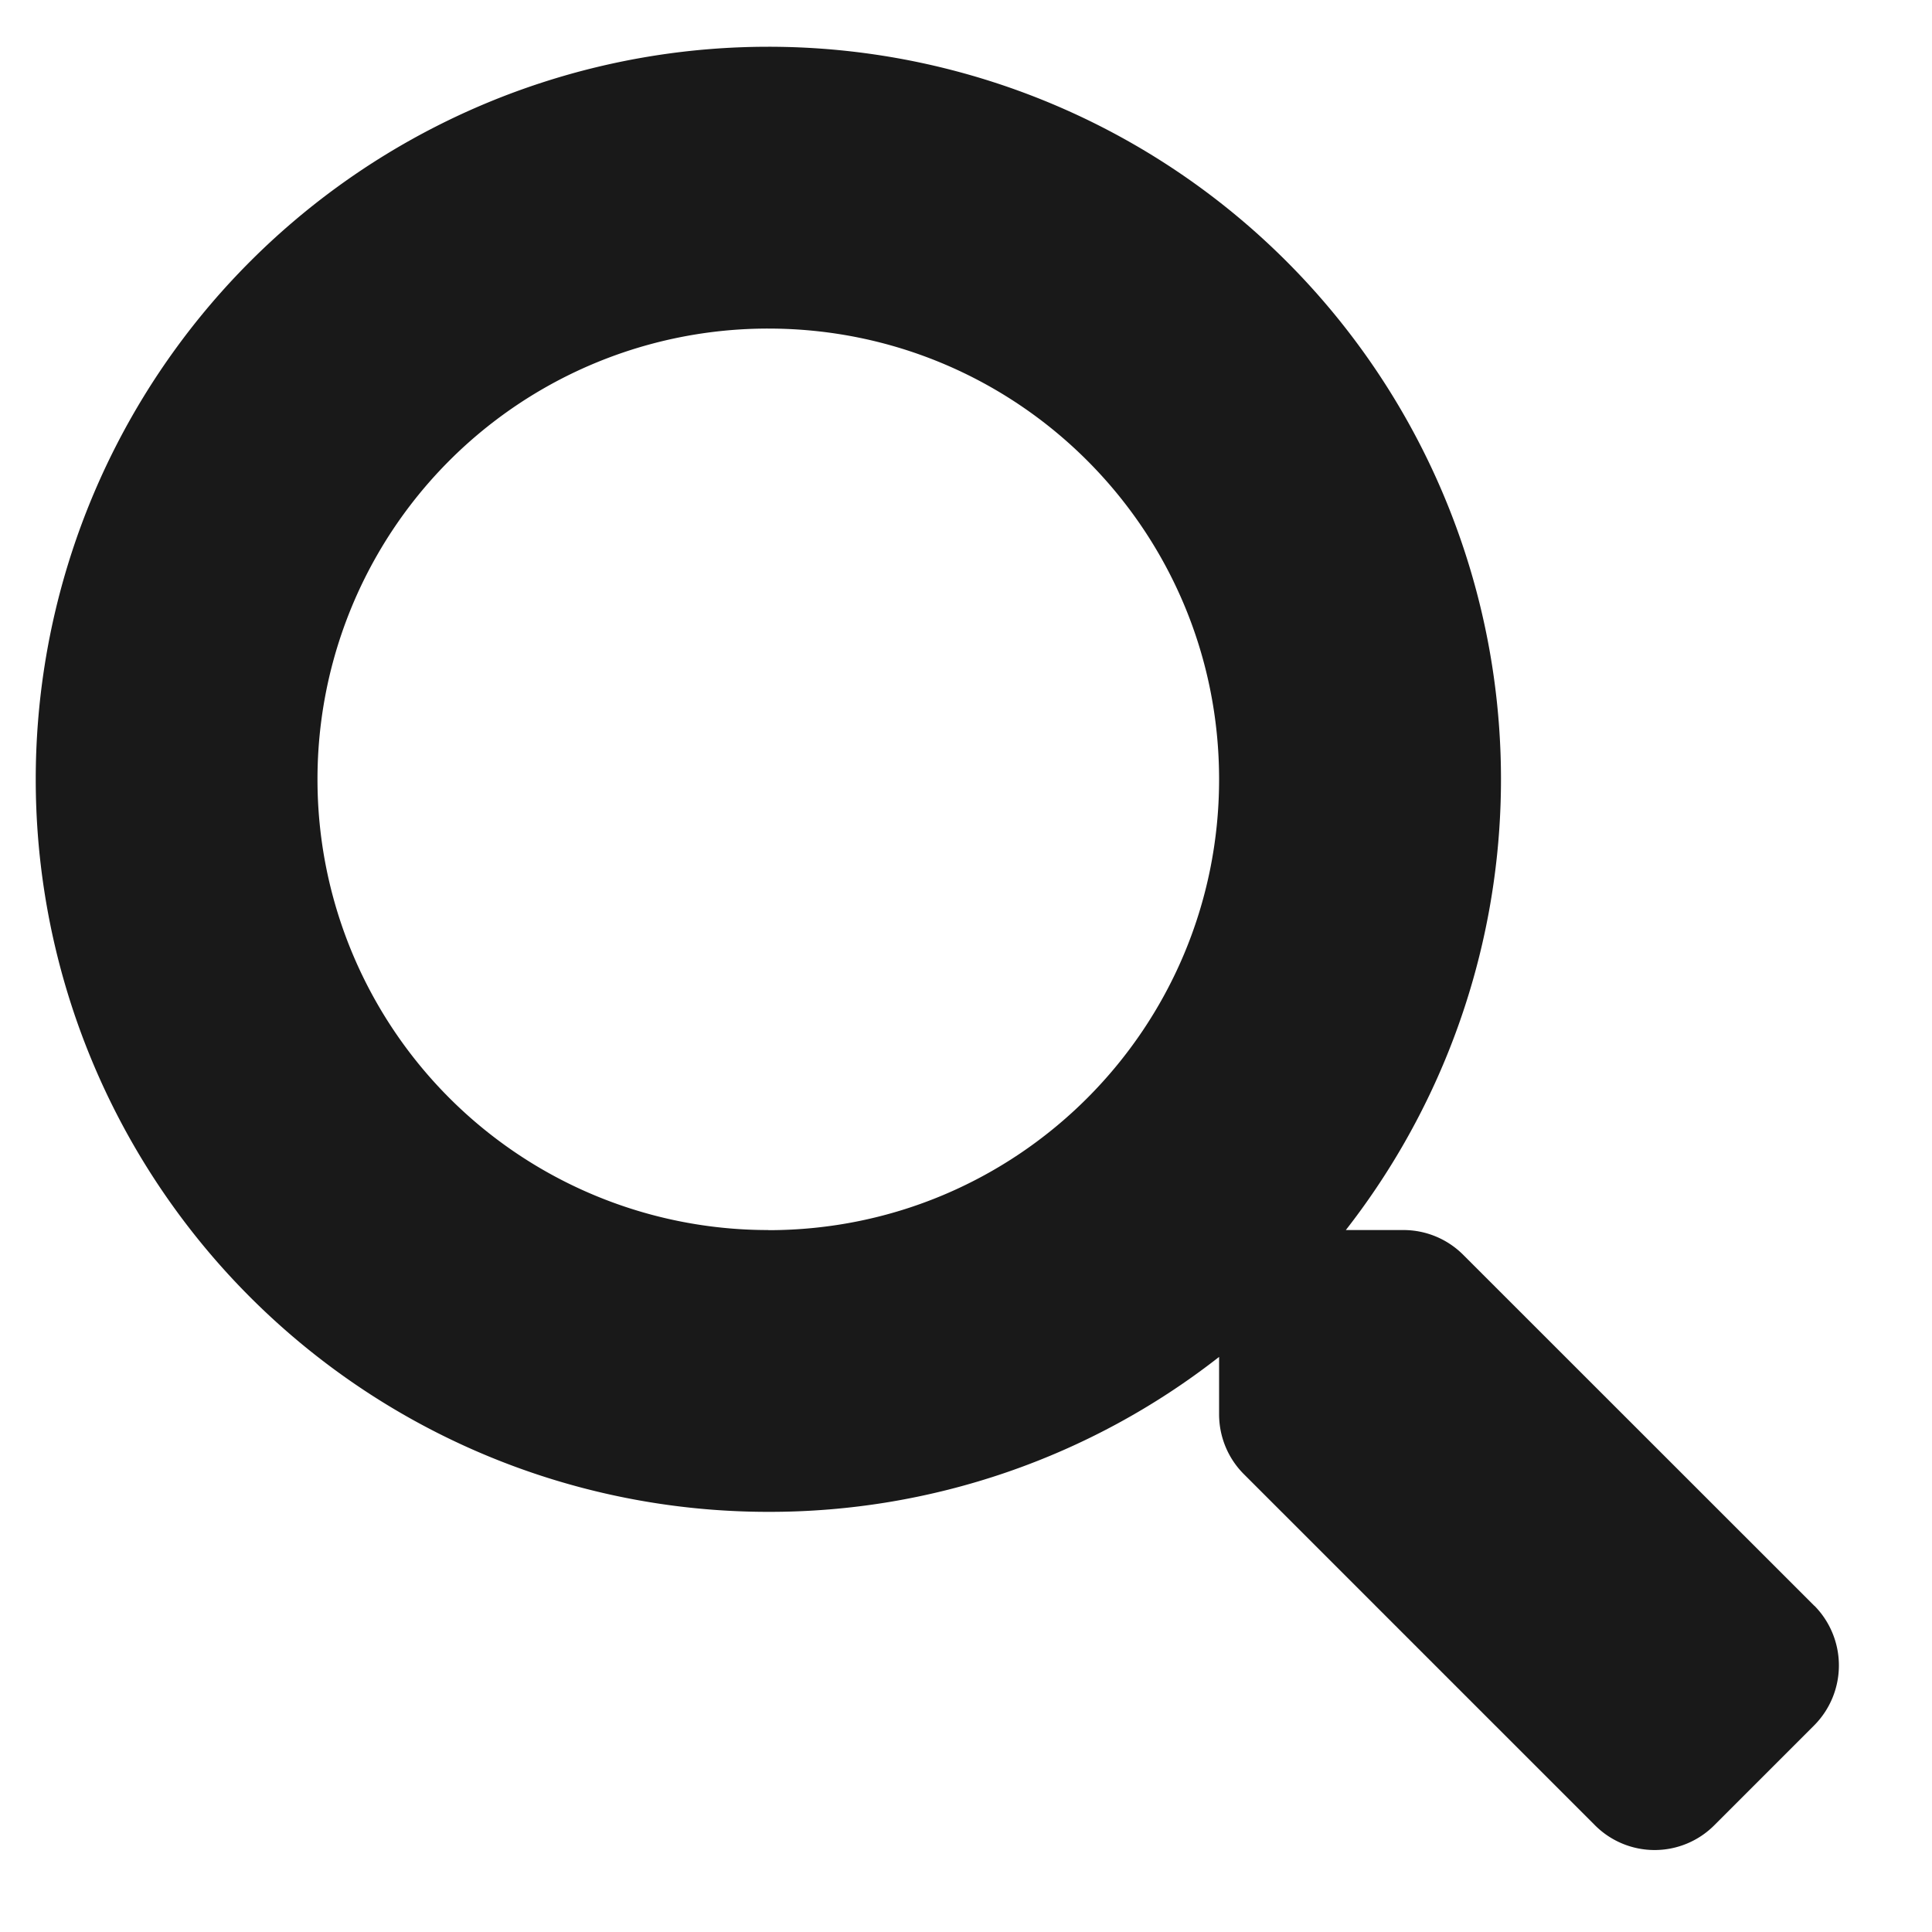 <svg width="15" height="15" fill="none" xmlns="http://www.w3.org/2000/svg"><path d="M14.087 12.468 11.36 9.742a.656.656 0 0 0-.465-.192h-.446A5.687 5.687 0 0 0 5.965.363a5.687 5.687 0 1 0 0 11.375 5.66 5.66 0 0 0 3.5-1.203v.445c0 .175.069.342.192.465l2.726 2.726a.654.654 0 0 0 .927 0l.774-.774a.66.66 0 0 0 .003-.93ZM5.965 9.55a3.498 3.498 0 0 1-3.5-3.5 3.498 3.498 0 0 1 3.5-3.499c1.934 0 3.5 1.564 3.5 3.5 0 1.933-1.564 3.5-3.5 3.5Z" fill="#191919"/></svg>